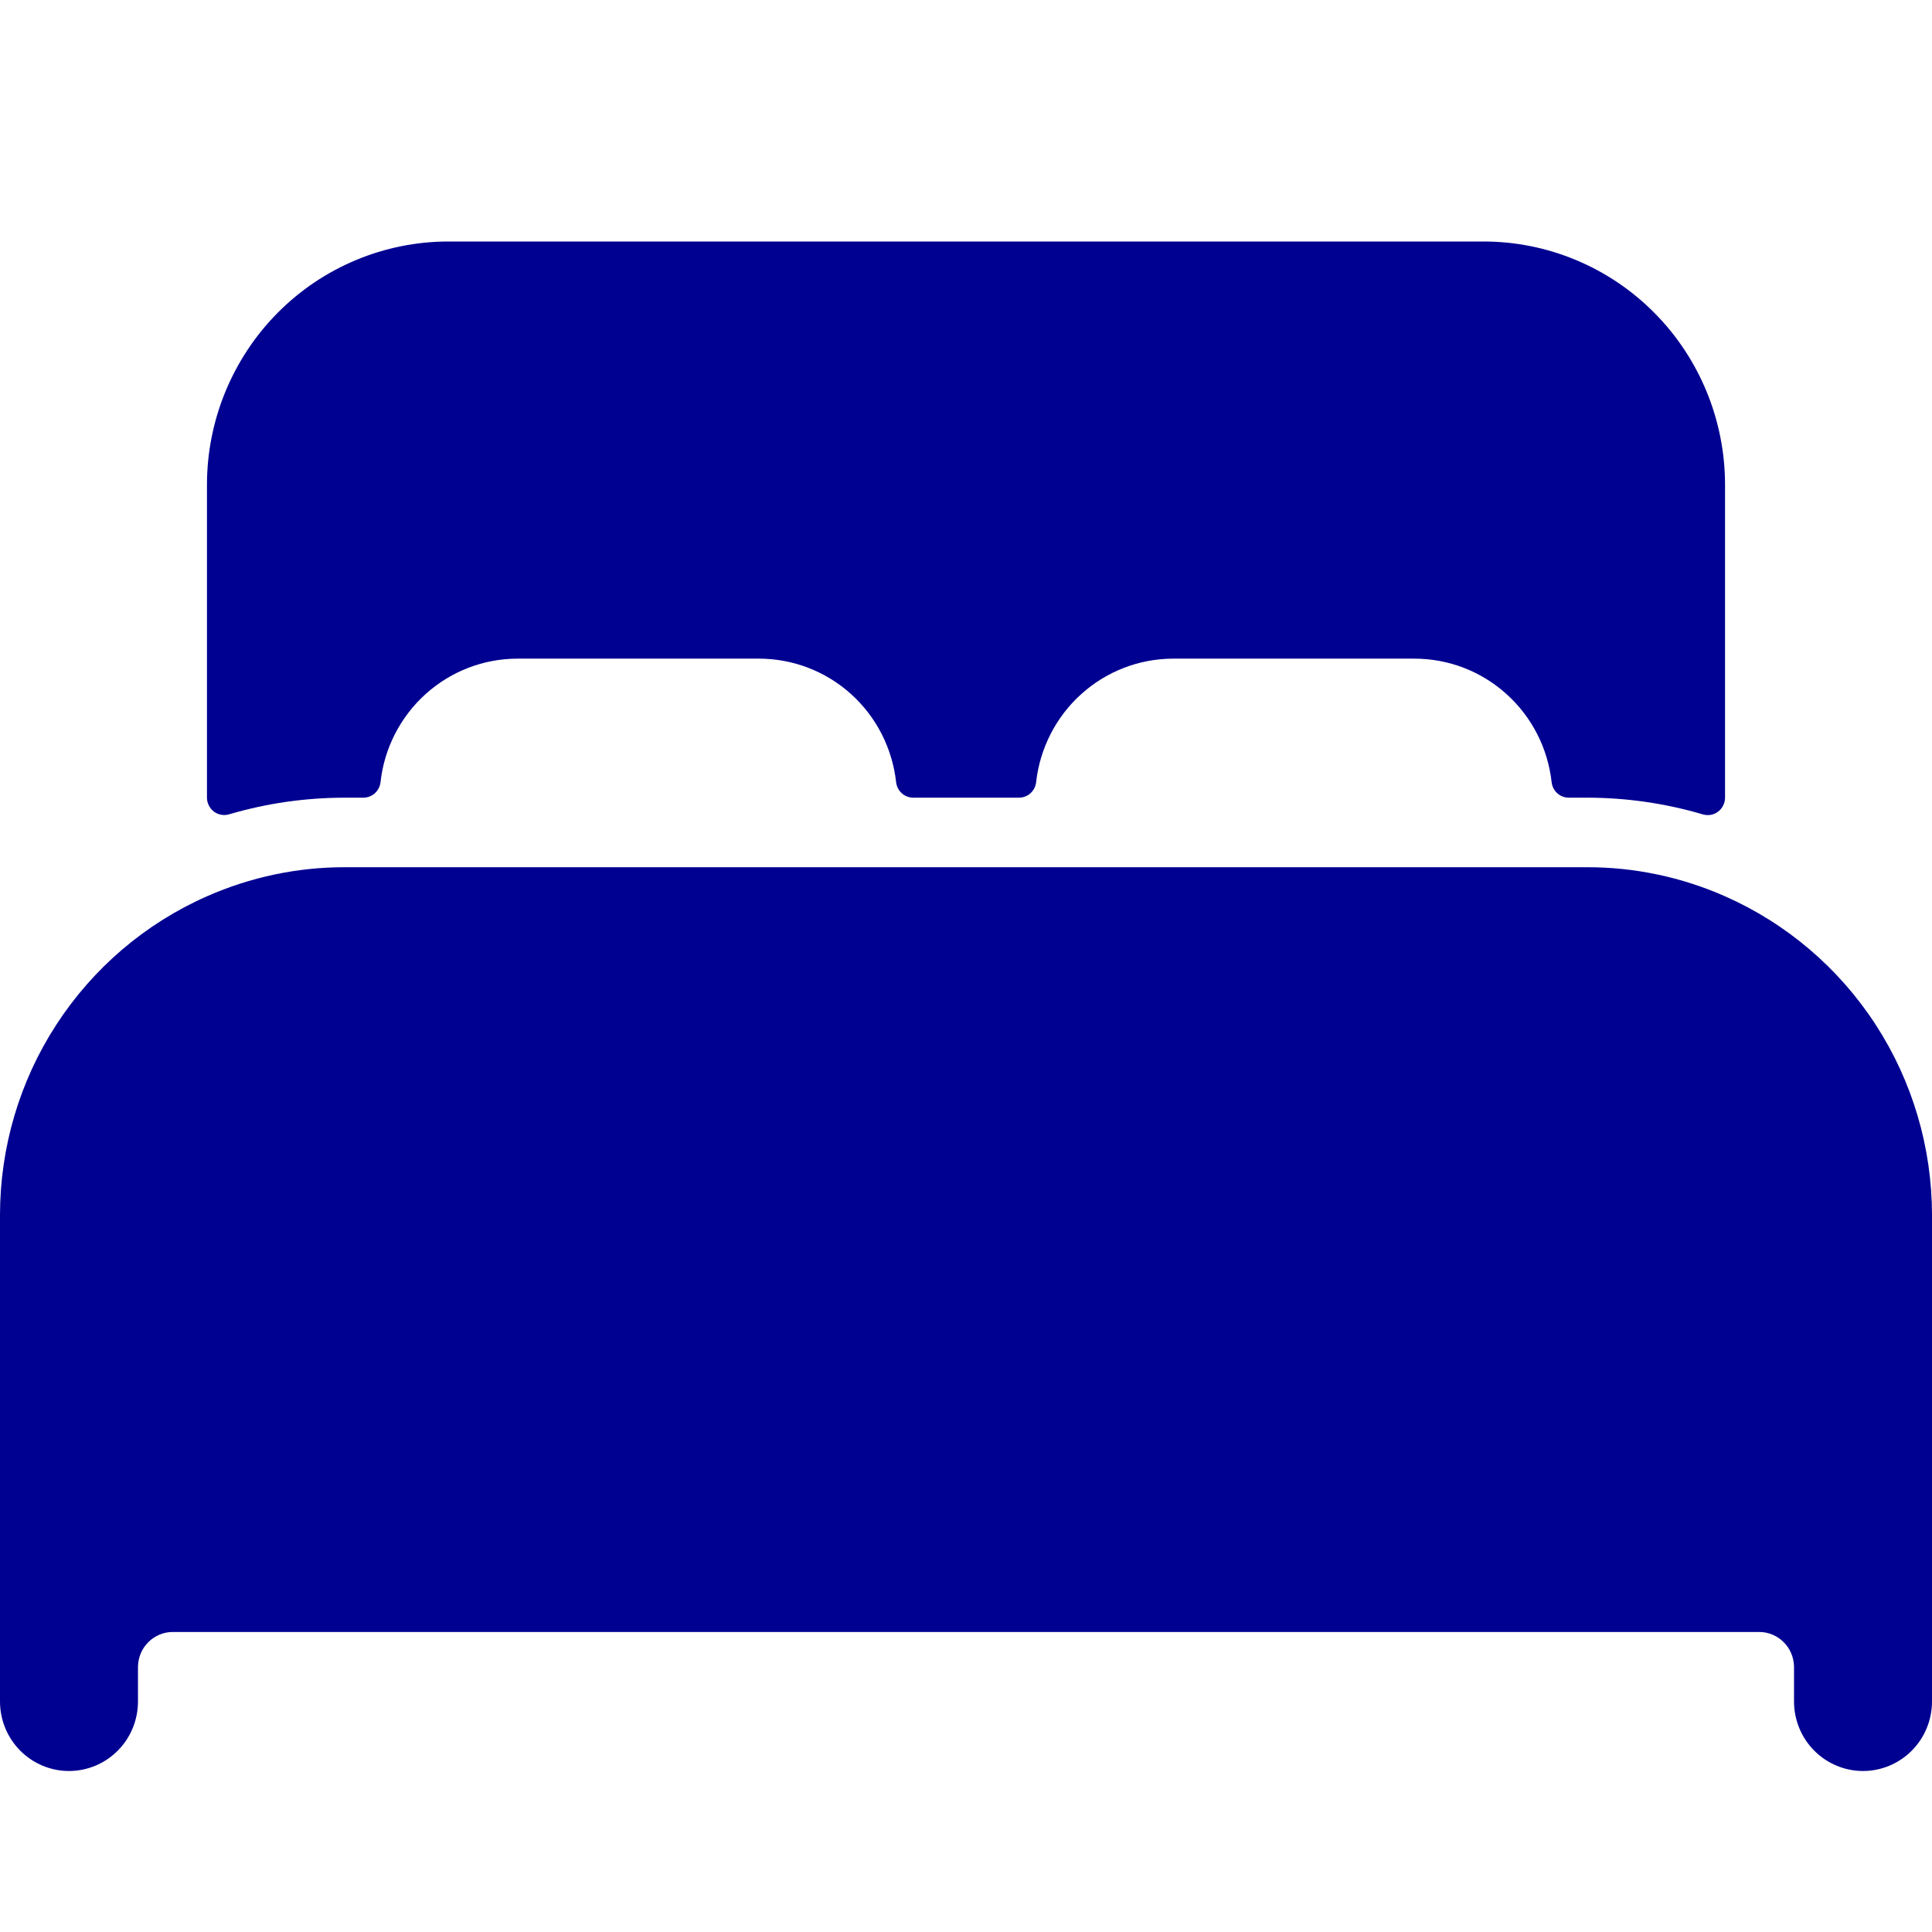 <svg width="24" height="24" viewBox="0 0 24 24" fill="none" xmlns="http://www.w3.org/2000/svg">
  <path d="M21.429 11.134C20.888 10.895 20.304 10.772 19.714 10.773H4.286C3.696 10.772 3.112 10.895 2.571 11.134C1.808 11.47 1.158 12.024 0.701 12.727C0.244 13.429 0.001 14.251 0 15.091V21.136C0 21.365 0.09 21.585 0.251 21.747C0.412 21.909 0.63 22 0.857 22C1.084 22 1.302 21.909 1.463 21.747C1.624 21.585 1.714 21.365 1.714 21.136V20.704C1.716 20.59 1.761 20.481 1.841 20.401C1.921 20.32 2.03 20.274 2.143 20.273H21.857C21.97 20.274 22.079 20.32 22.159 20.401C22.239 20.481 22.284 20.59 22.286 20.704V21.136C22.286 21.365 22.376 21.585 22.537 21.747C22.698 21.909 22.916 22 23.143 22C23.37 22 23.588 21.909 23.749 21.747C23.91 21.585 24 21.365 24 21.136V15.091C23.999 14.251 23.756 13.43 23.299 12.727C22.842 12.024 22.192 11.471 21.429 11.134ZM18.429 3H5.571C4.776 3 4.013 3.318 3.45 3.885C2.888 4.452 2.571 5.221 2.571 6.023V9.909C2.571 9.943 2.579 9.976 2.594 10.005C2.609 10.035 2.63 10.061 2.657 10.082C2.684 10.102 2.714 10.115 2.747 10.121C2.78 10.127 2.813 10.126 2.845 10.116C3.313 9.978 3.798 9.909 4.286 9.909H4.512C4.565 9.909 4.616 9.89 4.656 9.855C4.695 9.819 4.721 9.77 4.727 9.717C4.773 9.295 4.973 8.906 5.287 8.622C5.601 8.339 6.007 8.182 6.429 8.182H9.429C9.85 8.182 10.257 8.338 10.572 8.622C10.886 8.905 11.085 9.295 11.132 9.717C11.138 9.77 11.163 9.819 11.203 9.855C11.242 9.89 11.293 9.909 11.346 9.909H12.657C12.71 9.909 12.761 9.89 12.8 9.855C12.84 9.819 12.865 9.77 12.871 9.717C12.918 9.296 13.117 8.906 13.431 8.623C13.744 8.34 14.15 8.183 14.571 8.182H17.571C17.993 8.182 18.4 8.338 18.714 8.622C19.029 8.905 19.228 9.295 19.275 9.717C19.281 9.77 19.306 9.819 19.346 9.855C19.385 9.89 19.436 9.909 19.489 9.909H19.714C20.202 9.909 20.687 9.979 21.155 10.117C21.187 10.126 21.22 10.128 21.253 10.122C21.286 10.116 21.317 10.102 21.343 10.082C21.37 10.062 21.391 10.036 21.406 10.006C21.421 9.976 21.429 9.943 21.429 9.909V6.023C21.429 5.221 21.113 4.452 20.55 3.885C19.987 3.318 19.224 3 18.429 3Z" fill="#000091"/>
</svg>
